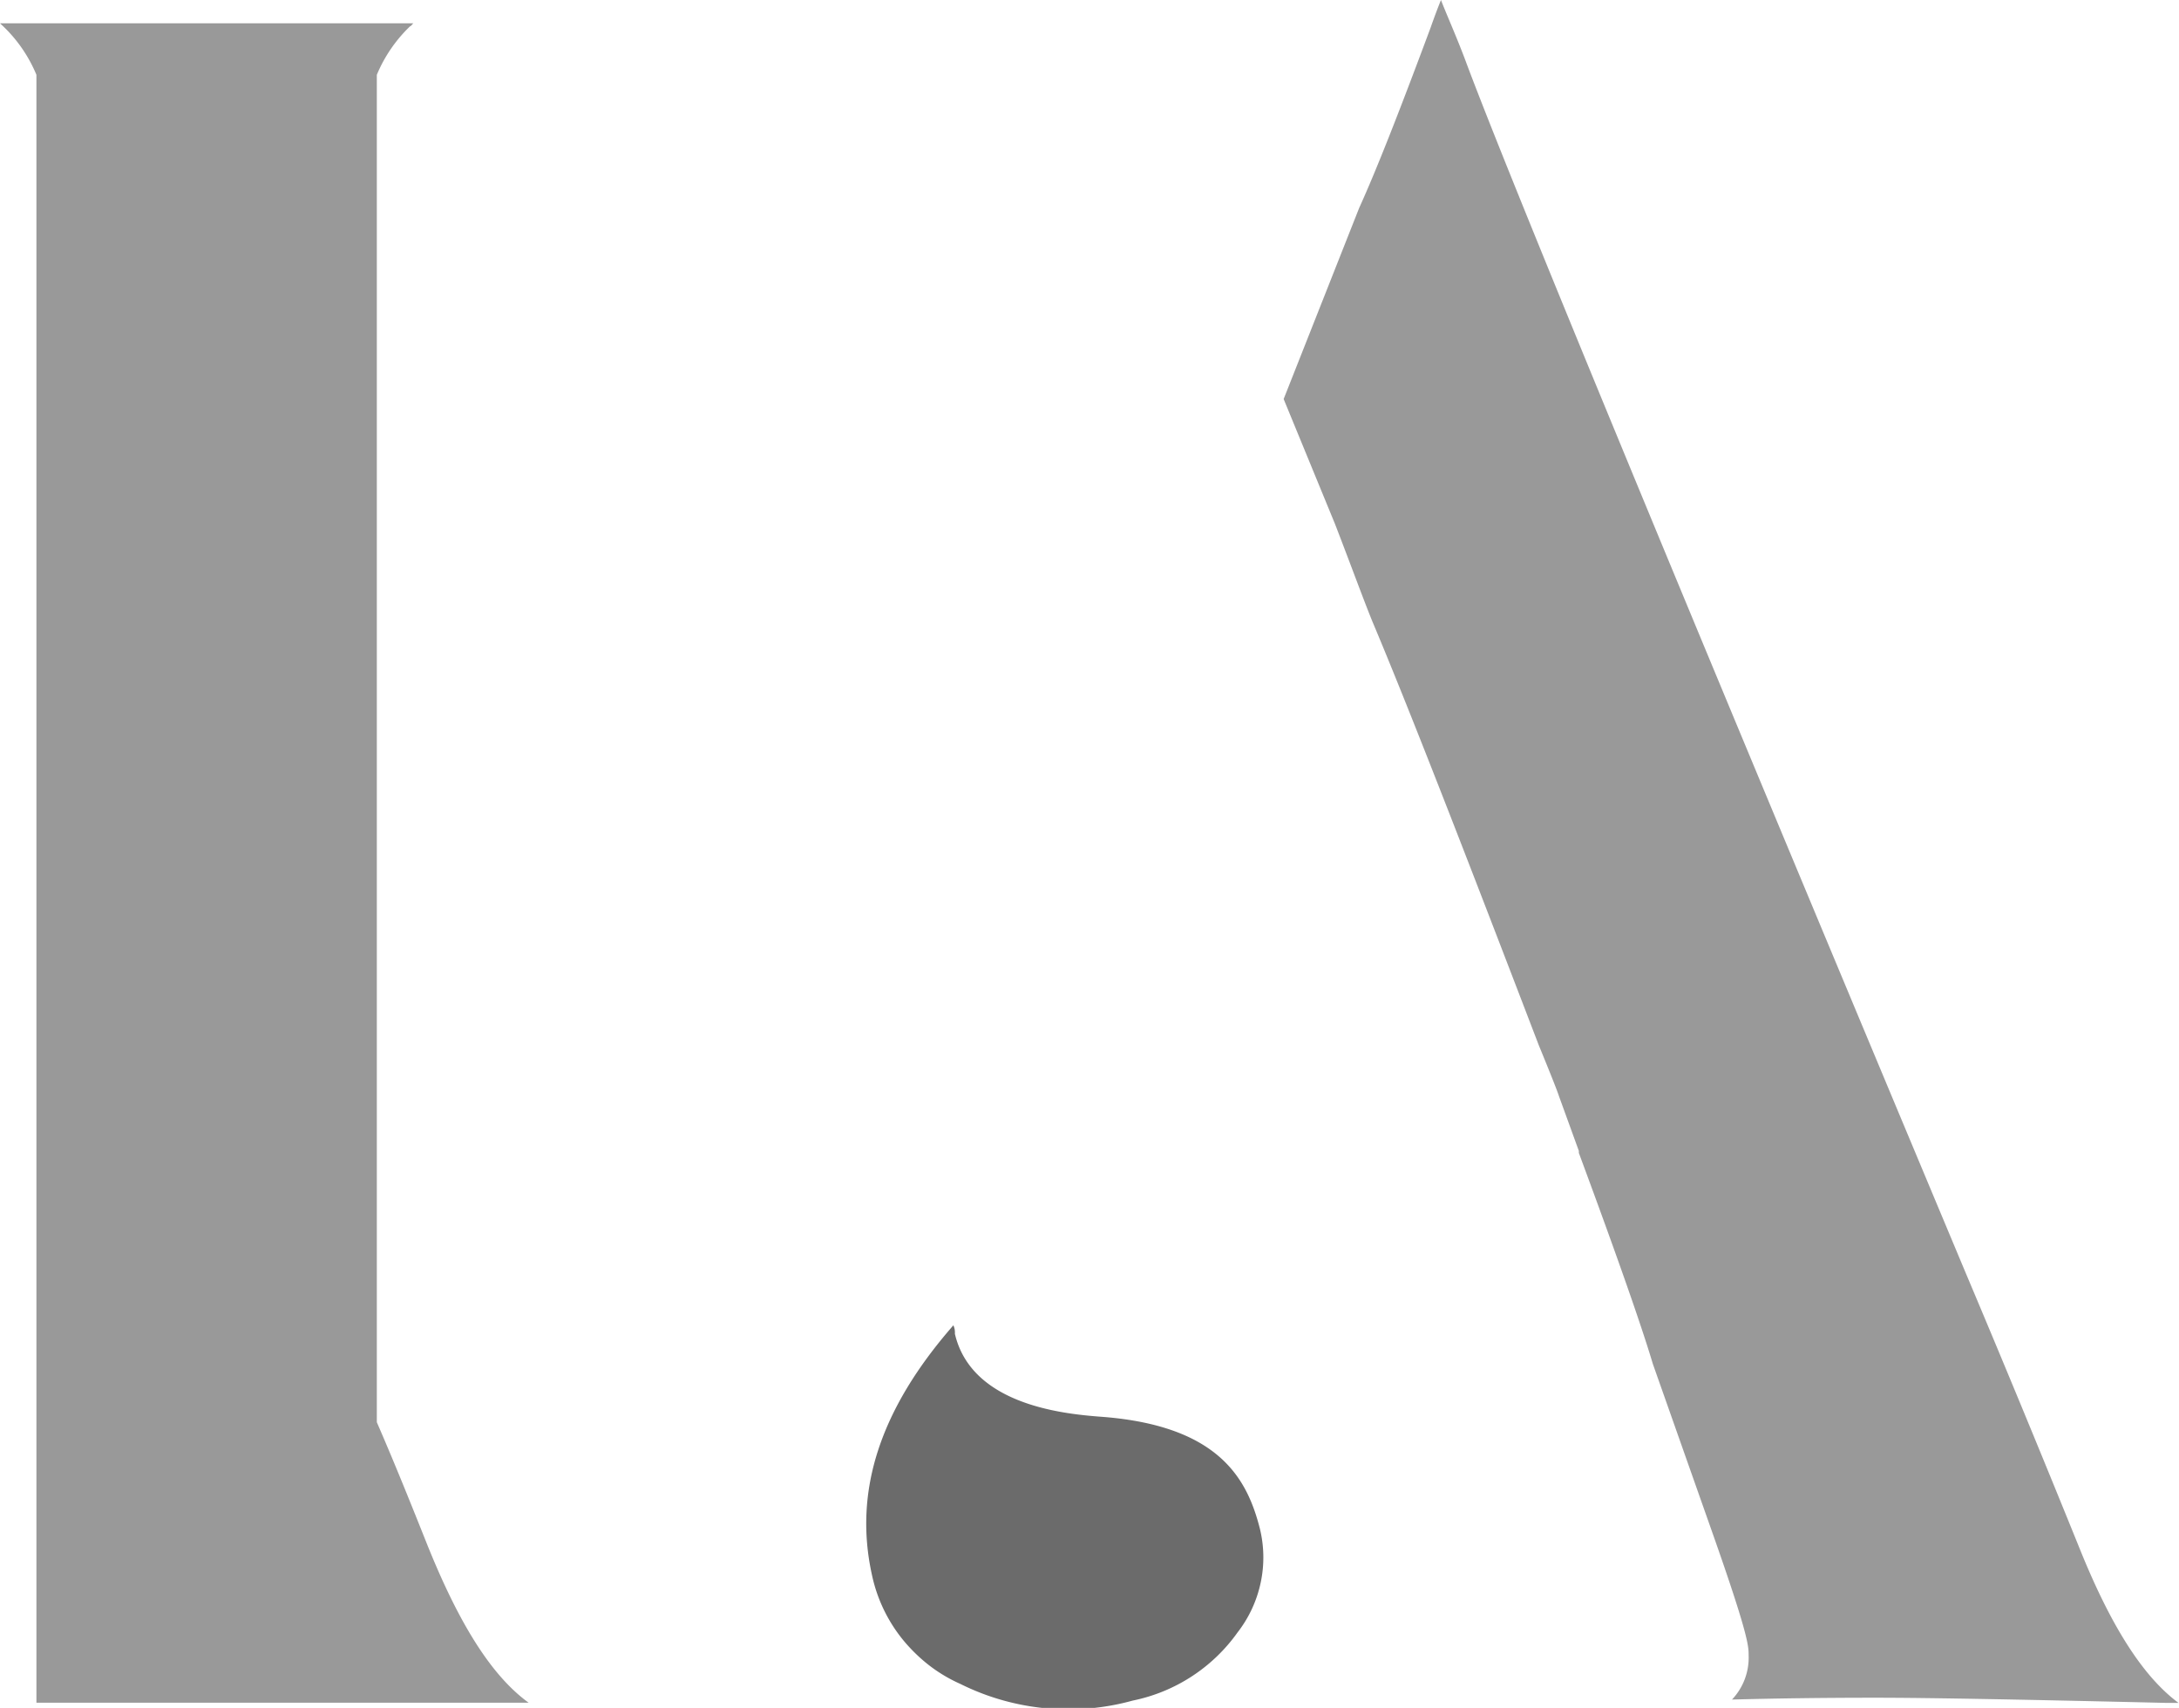 <svg xmlns="http://www.w3.org/2000/svg" viewBox="0 0 131.03 102.72"><defs><style>.cls-1{fill:#6b6b6b;}.cls-2{fill:#999;}</style></defs><g id="Capa_2" data-name="Capa 2"><g id="Capa_1-2" data-name="Capa 1"><path class="cls-1" d="M66.34,85.22c-2.16-.16-7.9-.63-8.92-5a1.06,1.06,0,0,0-.09-.51c-4.45,5.09-6,10-4.9,15a9.22,9.22,0,0,0,1.87,3.92,9.88,9.88,0,0,0,1.57,1.53,9.16,9.16,0,0,0,1.88,1.12,14.55,14.55,0,0,0,10.37,1,10.23,10.23,0,0,0,6.3-4.1,7.35,7.35,0,0,0,1.39-3,7.27,7.27,0,0,0-.06-3.28C75,89,73.36,85.78,66.34,85.22Z"></path><path class="cls-2" d="M125,93q-3.41-8.42-6.83-16.52C100.22,33.62,90.39,9.78,88.1,3.58,87.5,2,87,.91,86.65,0c-.19.47-.39,1-.63,1.68-1.86,5-3.27,8.59-4.29,10.83L77.19,24l3.09,7.52c1,2.59,1.72,4.57,2.25,5.87,2.08,4.93,5.33,13.28,10,25.47.71,1.73,1.11,2.74,1.22,3.08l1.19,3.28v.12c2.32,6.26,3.78,10.44,4.45,12.69l3.58,10.15c2.18,6.18,2.18,6.84,2.18,7.37a3.66,3.66,0,0,1-1,2.67c2.58-.07,5.49-.11,8.64-.11s8.89.11,17.46.31H131C128.86,100.83,126.92,97.8,125,93Z"></path><path class="cls-2" d="M25.73,93c-1-2.51-2-5-3.07-7.46V4.5a8.63,8.63,0,0,1,2-2.92c.06,0,.12-.12.2-.18H0l.19.18a8.57,8.57,0,0,1,2,2.92v97.91H31.79C29.61,100.83,27.67,97.8,25.73,93Z"></path></g></g></svg>